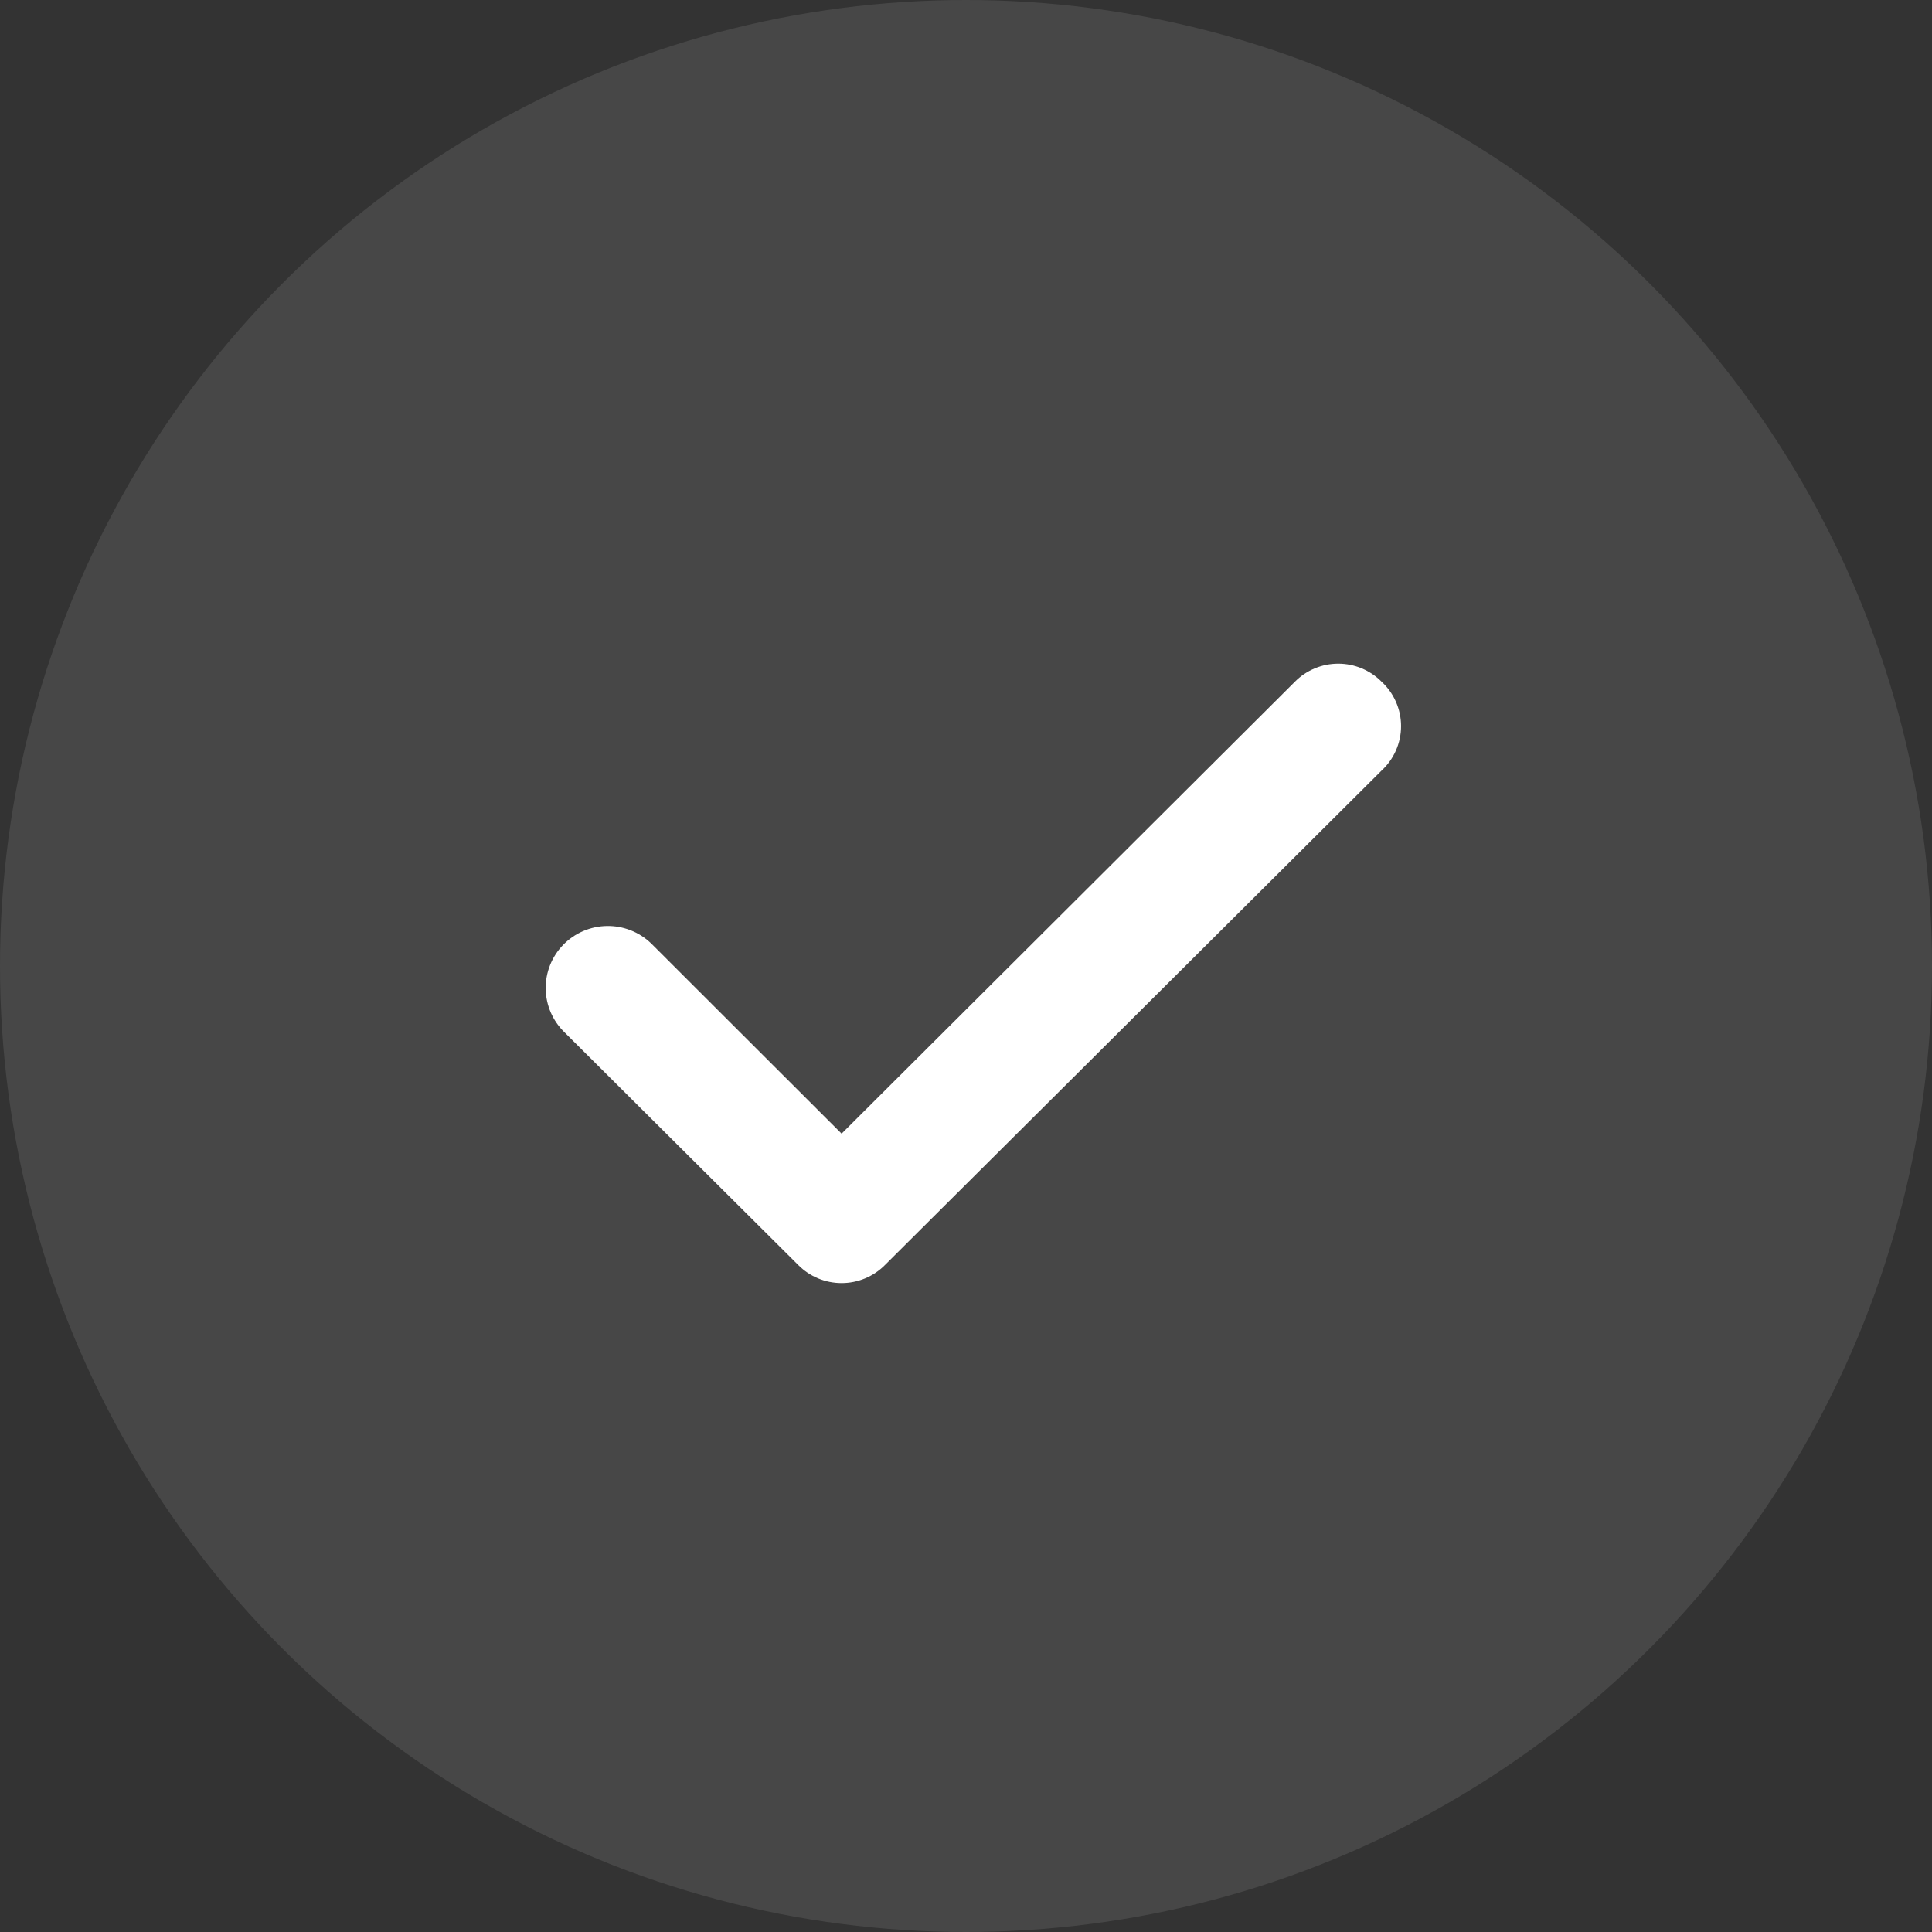<?xml version="1.0" encoding="UTF-8"?> <svg xmlns="http://www.w3.org/2000/svg" width="131" height="131" viewBox="0 0 131 131" fill="none"><rect x="0" y="0" width="131" height="131" fill="#333333" stroke="none"/> <circle cx="65.5" cy="65.5" r="65.5" fill="white" fill-opacity="0.1"></circle> <path d="M93.671 46.215C93.288 45.83 92.831 45.525 92.328 45.316C91.826 45.107 91.286 45 90.741 45C90.196 45 89.657 45.107 89.154 45.316C88.651 45.525 88.195 45.83 87.811 46.215L57.065 76.868L44.148 63.966C43.749 63.583 43.279 63.282 42.764 63.08C42.248 62.877 41.698 62.778 41.145 62.788C40.591 62.797 40.044 62.915 39.536 63.135C39.028 63.355 38.569 63.672 38.184 64.069C37.799 64.465 37.497 64.934 37.294 65.447C37.091 65.96 36.991 66.507 37.001 67.059C37.01 67.61 37.129 68.154 37.349 68.66C37.57 69.166 37.889 69.623 38.287 70.006L54.135 85.785C54.519 86.17 54.975 86.475 55.478 86.684C55.981 86.893 56.52 87 57.065 87C57.61 87 58.149 86.893 58.652 86.684C59.155 86.475 59.612 86.17 59.995 85.785L93.671 52.256C94.09 51.871 94.425 51.404 94.653 50.884C94.882 50.364 95 49.803 95 49.236C95 48.668 94.882 48.107 94.653 47.587C94.425 47.067 94.09 46.6 93.671 46.215V46.215Z" fill="white"></path> </svg> 